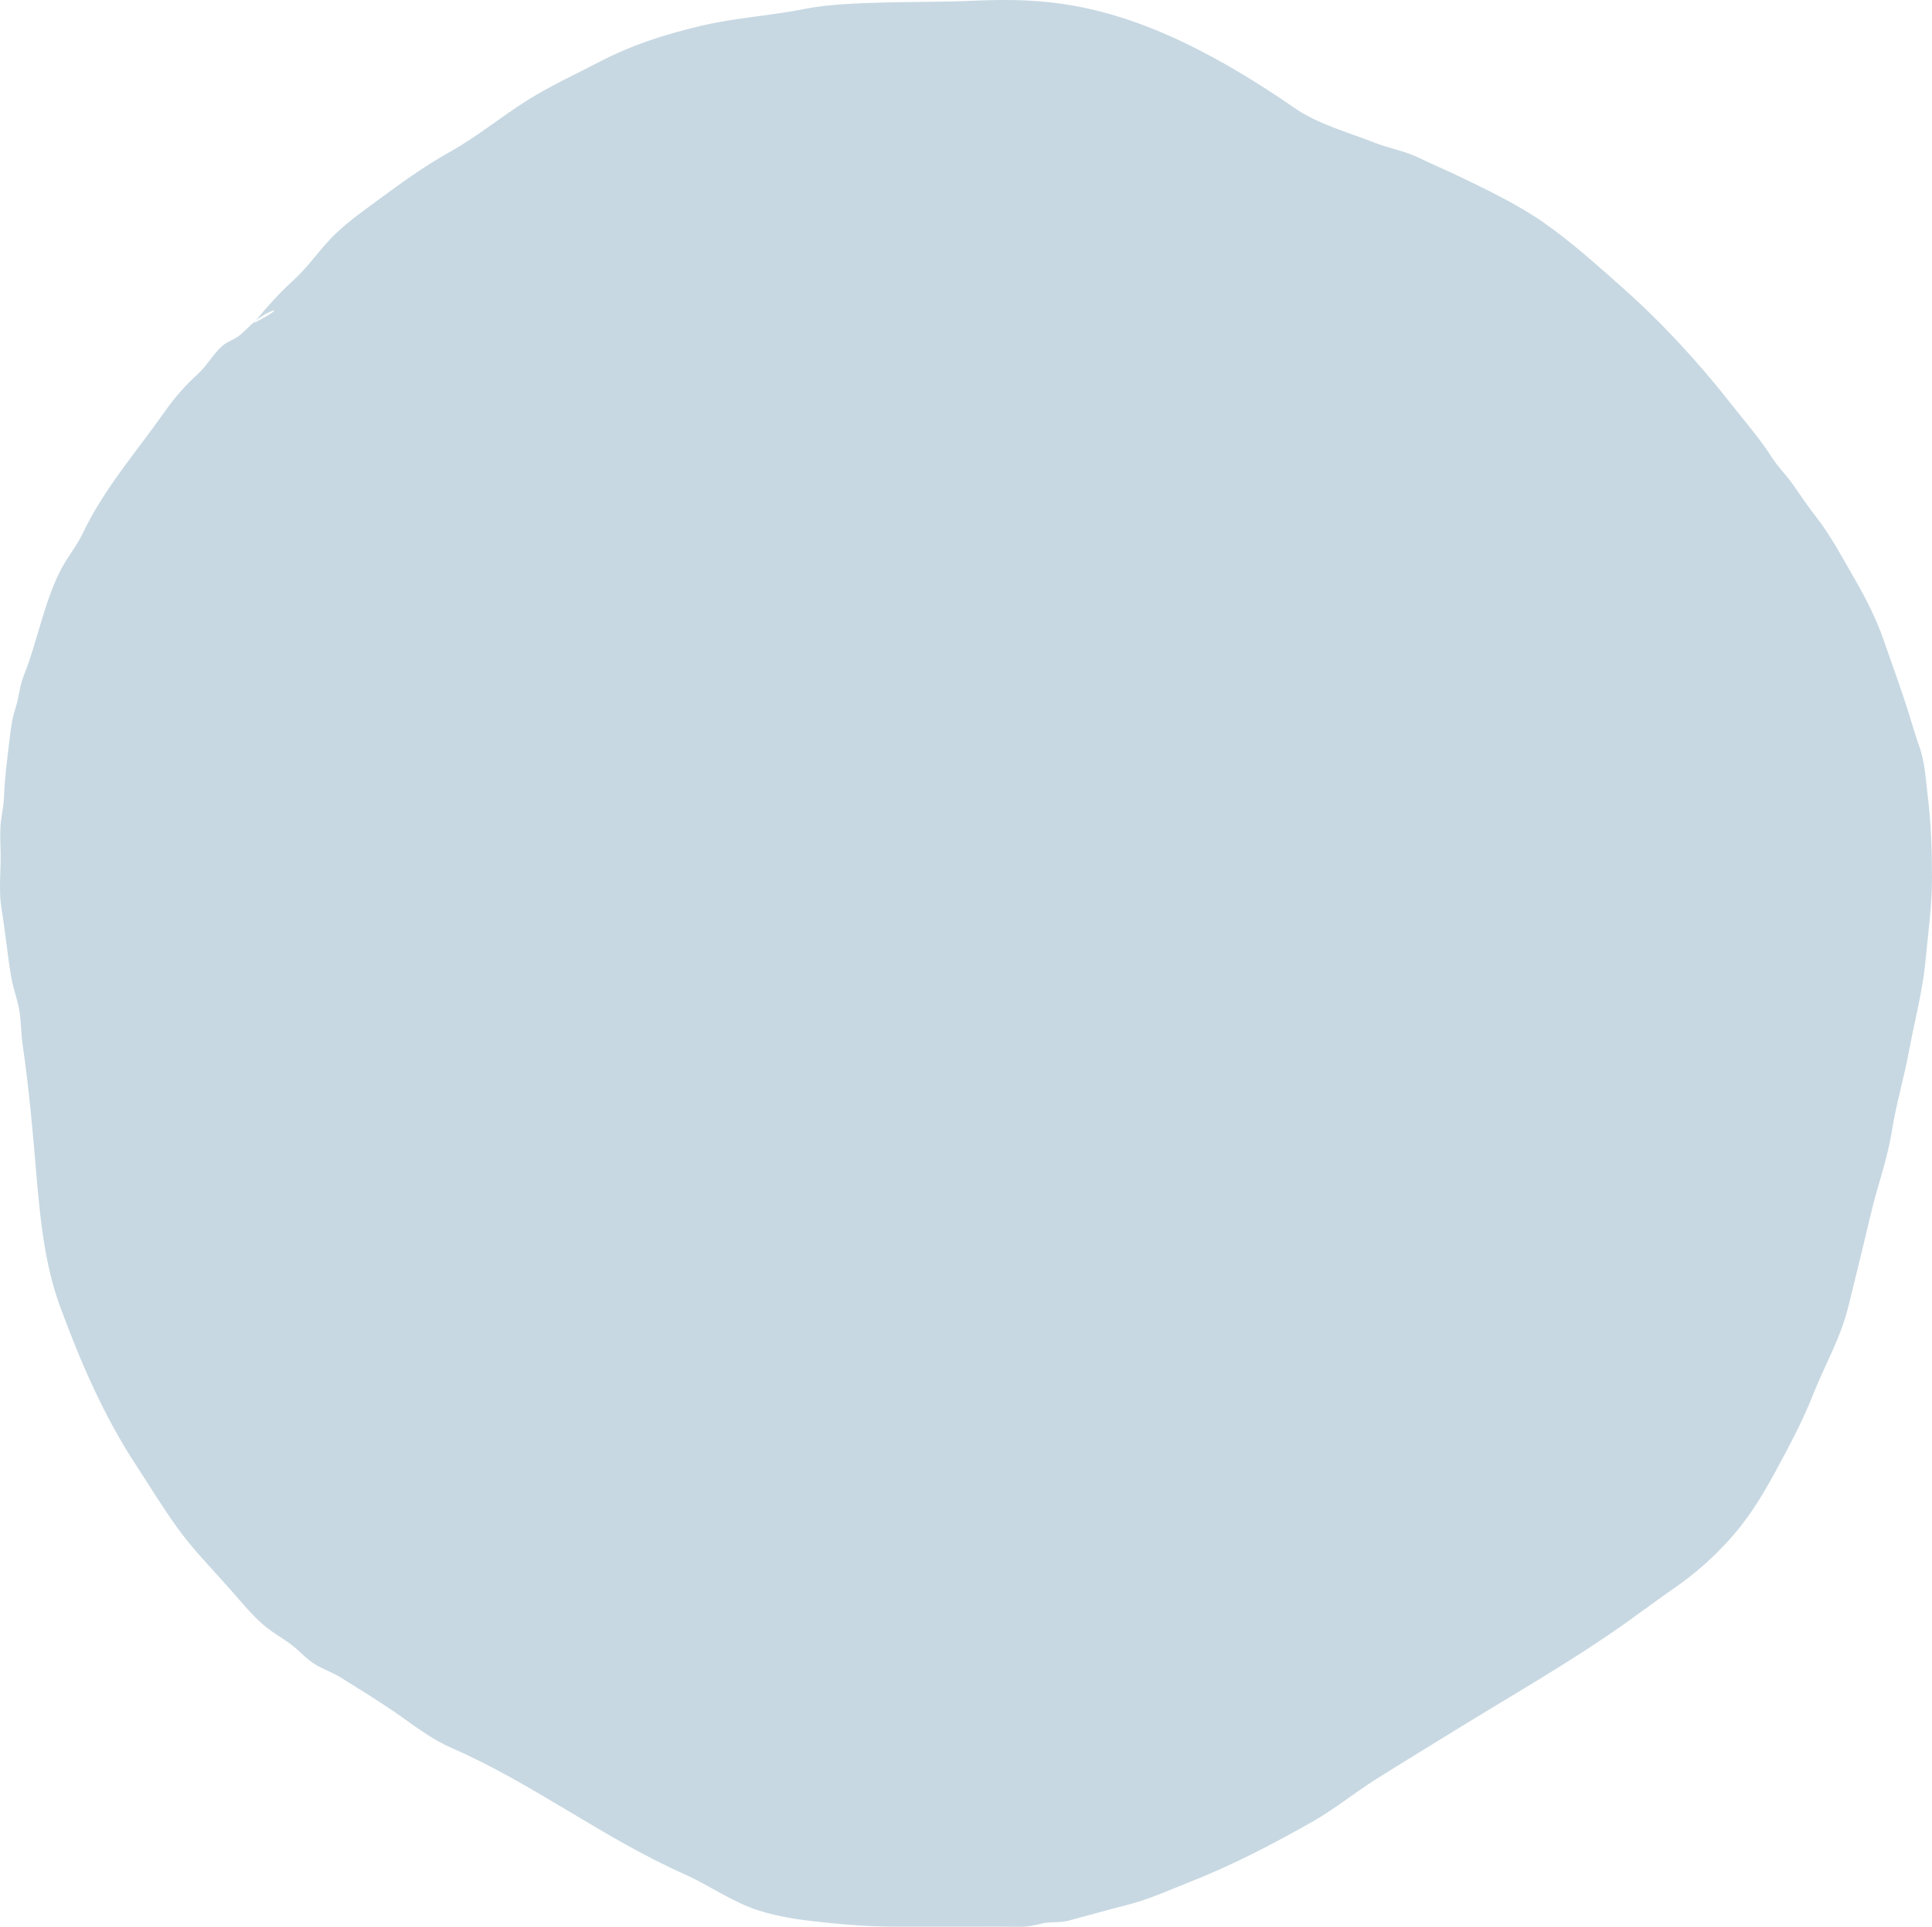 <?xml version="1.0" encoding="UTF-8"?>
<svg width="401px" height="400px" viewBox="0 0 401 400" version="1.1" xmlns="http://www.w3.org/2000/svg" xmlns:xlink="http://www.w3.org/1999/xlink">
    <title>Blue circle</title>
    <g id="Page-1" stroke="none" stroke-width="1" fill="none" fill-rule="evenodd">
        <g id="01_Homepage" transform="translate(-1409, -878)" fill="#C7D8E2">
            <g id="Hero-Section" transform="translate(0, 287)">
                <path d="M1461.63,658.12 C1464.314,654.807 1466.86,651.947 1469.886,649.199 C1472.623,646.714 1474.815,643.585 1477.355,640.845 C1480.316,637.649 1483.962,635.119 1487.333,632.628 C1492.246,628.998 1497.147,625.442 1502.364,622.54 C1507.93,619.443 1513.126,615.153 1518.588,611.734 C1523.368,608.741 1528.481,606.418 1533.42,603.839 C1540.27,600.26 1547.097,598.132 1554.347,596.397 C1561.543,594.673 1568.963,594.276 1576.254,592.81 C1584.744,591.103 1600.855,591.584 1609.506,591.211 C1626.32,590.485 1644.298,590.343 1677.723,613.434 C1682.629,616.823 1688.57,618.361 1694.104,620.55 C1697.207,621.776 1700.452,622.286 1703.495,623.761 C1706.371,625.154 1709.294,626.372 1712.171,627.761 C1717.971,630.564 1724.018,633.452 1729.453,637.243 C1735.036,641.135 1740.604,646.139 1745.816,650.766 C1753.842,657.893 1761.568,666.227 1768.395,674.973 C1771.24,678.617 1774.212,681.95 1776.746,685.929 C1778.115,688.074 1779.878,689.742 1781.303,691.818 C1782.841,694.057 1784.312,696.215 1785.97,698.337 C1788.923,702.121 1791.263,706.528 1793.723,710.788 C1796.196,715.075 1798.432,719.374 1800.097,724.239 C1801.813,729.257 1803.643,734.112 1805.229,739.221 C1805.907,741.408 1806.513,743.584 1807.29,745.72 C1808.547,749.183 1808.7,752.838 1809.145,756.548 C1809.815,762.135 1809.988,767.423 1810,773.074 C1810.01,779.004 1809.205,784.509 1808.661,790.381 C1808.078,796.682 1806.375,802.997 1805.229,809.184 C1804.182,814.828 1802.557,820.154 1801.668,825.817 C1800.771,831.533 1798.713,837.082 1797.388,842.668 C1795.822,849.267 1794.22,855.874 1792.582,862.446 C1790.97,868.914 1787.659,874.554 1785.286,880.588 C1783.109,886.126 1780.23,891.456 1777.461,896.576 C1774.557,901.944 1771.662,906.557 1767.706,910.889 C1764.362,914.555 1760.639,917.823 1756.739,920.519 C1753.35,922.864 1750.047,925.343 1746.686,927.735 C1734.923,936.108 1722.371,943.173 1710.24,950.682 C1705.011,953.92 1699.763,957.101 1694.557,960.39 C1690.193,963.147 1685.986,966.559 1681.542,969.093 C1673.201,973.852 1664.658,978.26 1655.907,981.71 C1651.557,983.425 1647.444,985.316 1642.975,986.446 C1638.877,987.481 1634.791,988.657 1630.704,989.746 C1628.877,990.234 1627.046,989.87 1625.228,990.321 C1623.637,990.714 1622.289,991.022 1620.64,991 C1616.501,990.939 1612.36,990.979 1608.22,990.979 L1595.27,990.979 C1590.506,990.979 1585.989,990.696 1581.275,990.216 C1576.241,989.704 1571.524,989.183 1566.583,987.647 C1561.145,985.957 1556.194,982.352 1550.909,980.005 C1534.329,972.639 1519.41,961.121 1502.8,953.901 C1499.192,952.333 1495.876,949.936 1492.59,947.589 C1488.369,944.574 1484.024,941.941 1479.69,939.228 C1478.059,938.206 1476.294,937.617 1474.64,936.667 C1472.623,935.51 1471.059,933.563 1469.144,932.176 C1467.393,930.906 1465.504,929.875 1463.826,928.45 C1461.338,926.332 1459.077,923.557 1456.855,921.034 C1453.065,916.73 1449.091,912.746 1445.662,907.967 C1442.656,903.776 1439.938,899.285 1437.092,894.928 C1430.502,884.84 1425.709,873.771 1421.409,862.052 C1418.324,853.644 1417.333,844.088 1416.568,835.011 C1415.817,826.104 1415.024,816.967 1413.738,808.176 C1413.407,805.918 1413.398,803.648 1413.109,801.391 C1412.775,798.773 1411.744,796.369 1411.314,793.772 C1410.53,789.027 1410.063,784.201 1409.29,779.468 C1408.746,776.143 1409.134,772.355 1409.135,768.964 C1409.136,766.862 1408.973,764.663 1409.1,762.565 C1409.223,760.544 1409.74,758.682 1409.818,756.642 C1409.972,752.536 1410.518,748.332 1411.015,744.26 C1411.293,741.988 1411.486,740.233 1412.196,738.103 C1412.922,735.932 1413.048,733.465 1413.888,731.37 C1416.781,724.156 1418.13,715.967 1421.723,709.096 C1423.1,706.463 1424.884,704.432 1426.163,701.741 C1430.618,692.371 1437.451,684.646 1443.184,676.46 C1445.251,673.509 1447.51,670.957 1450.047,668.655 C1451.915,666.961 1453.257,664.462 1455.123,662.824 C1456.264,661.824 1457.708,661.509 1458.905,660.479 C1460.112,659.442 1461.207,658.217 1462.463,657.258 C1465.146,655.207 1468.998,654.252 1461.63,658.12" id="Blue-circle"></path>
            </g>
        </g>
    </g>
</svg>